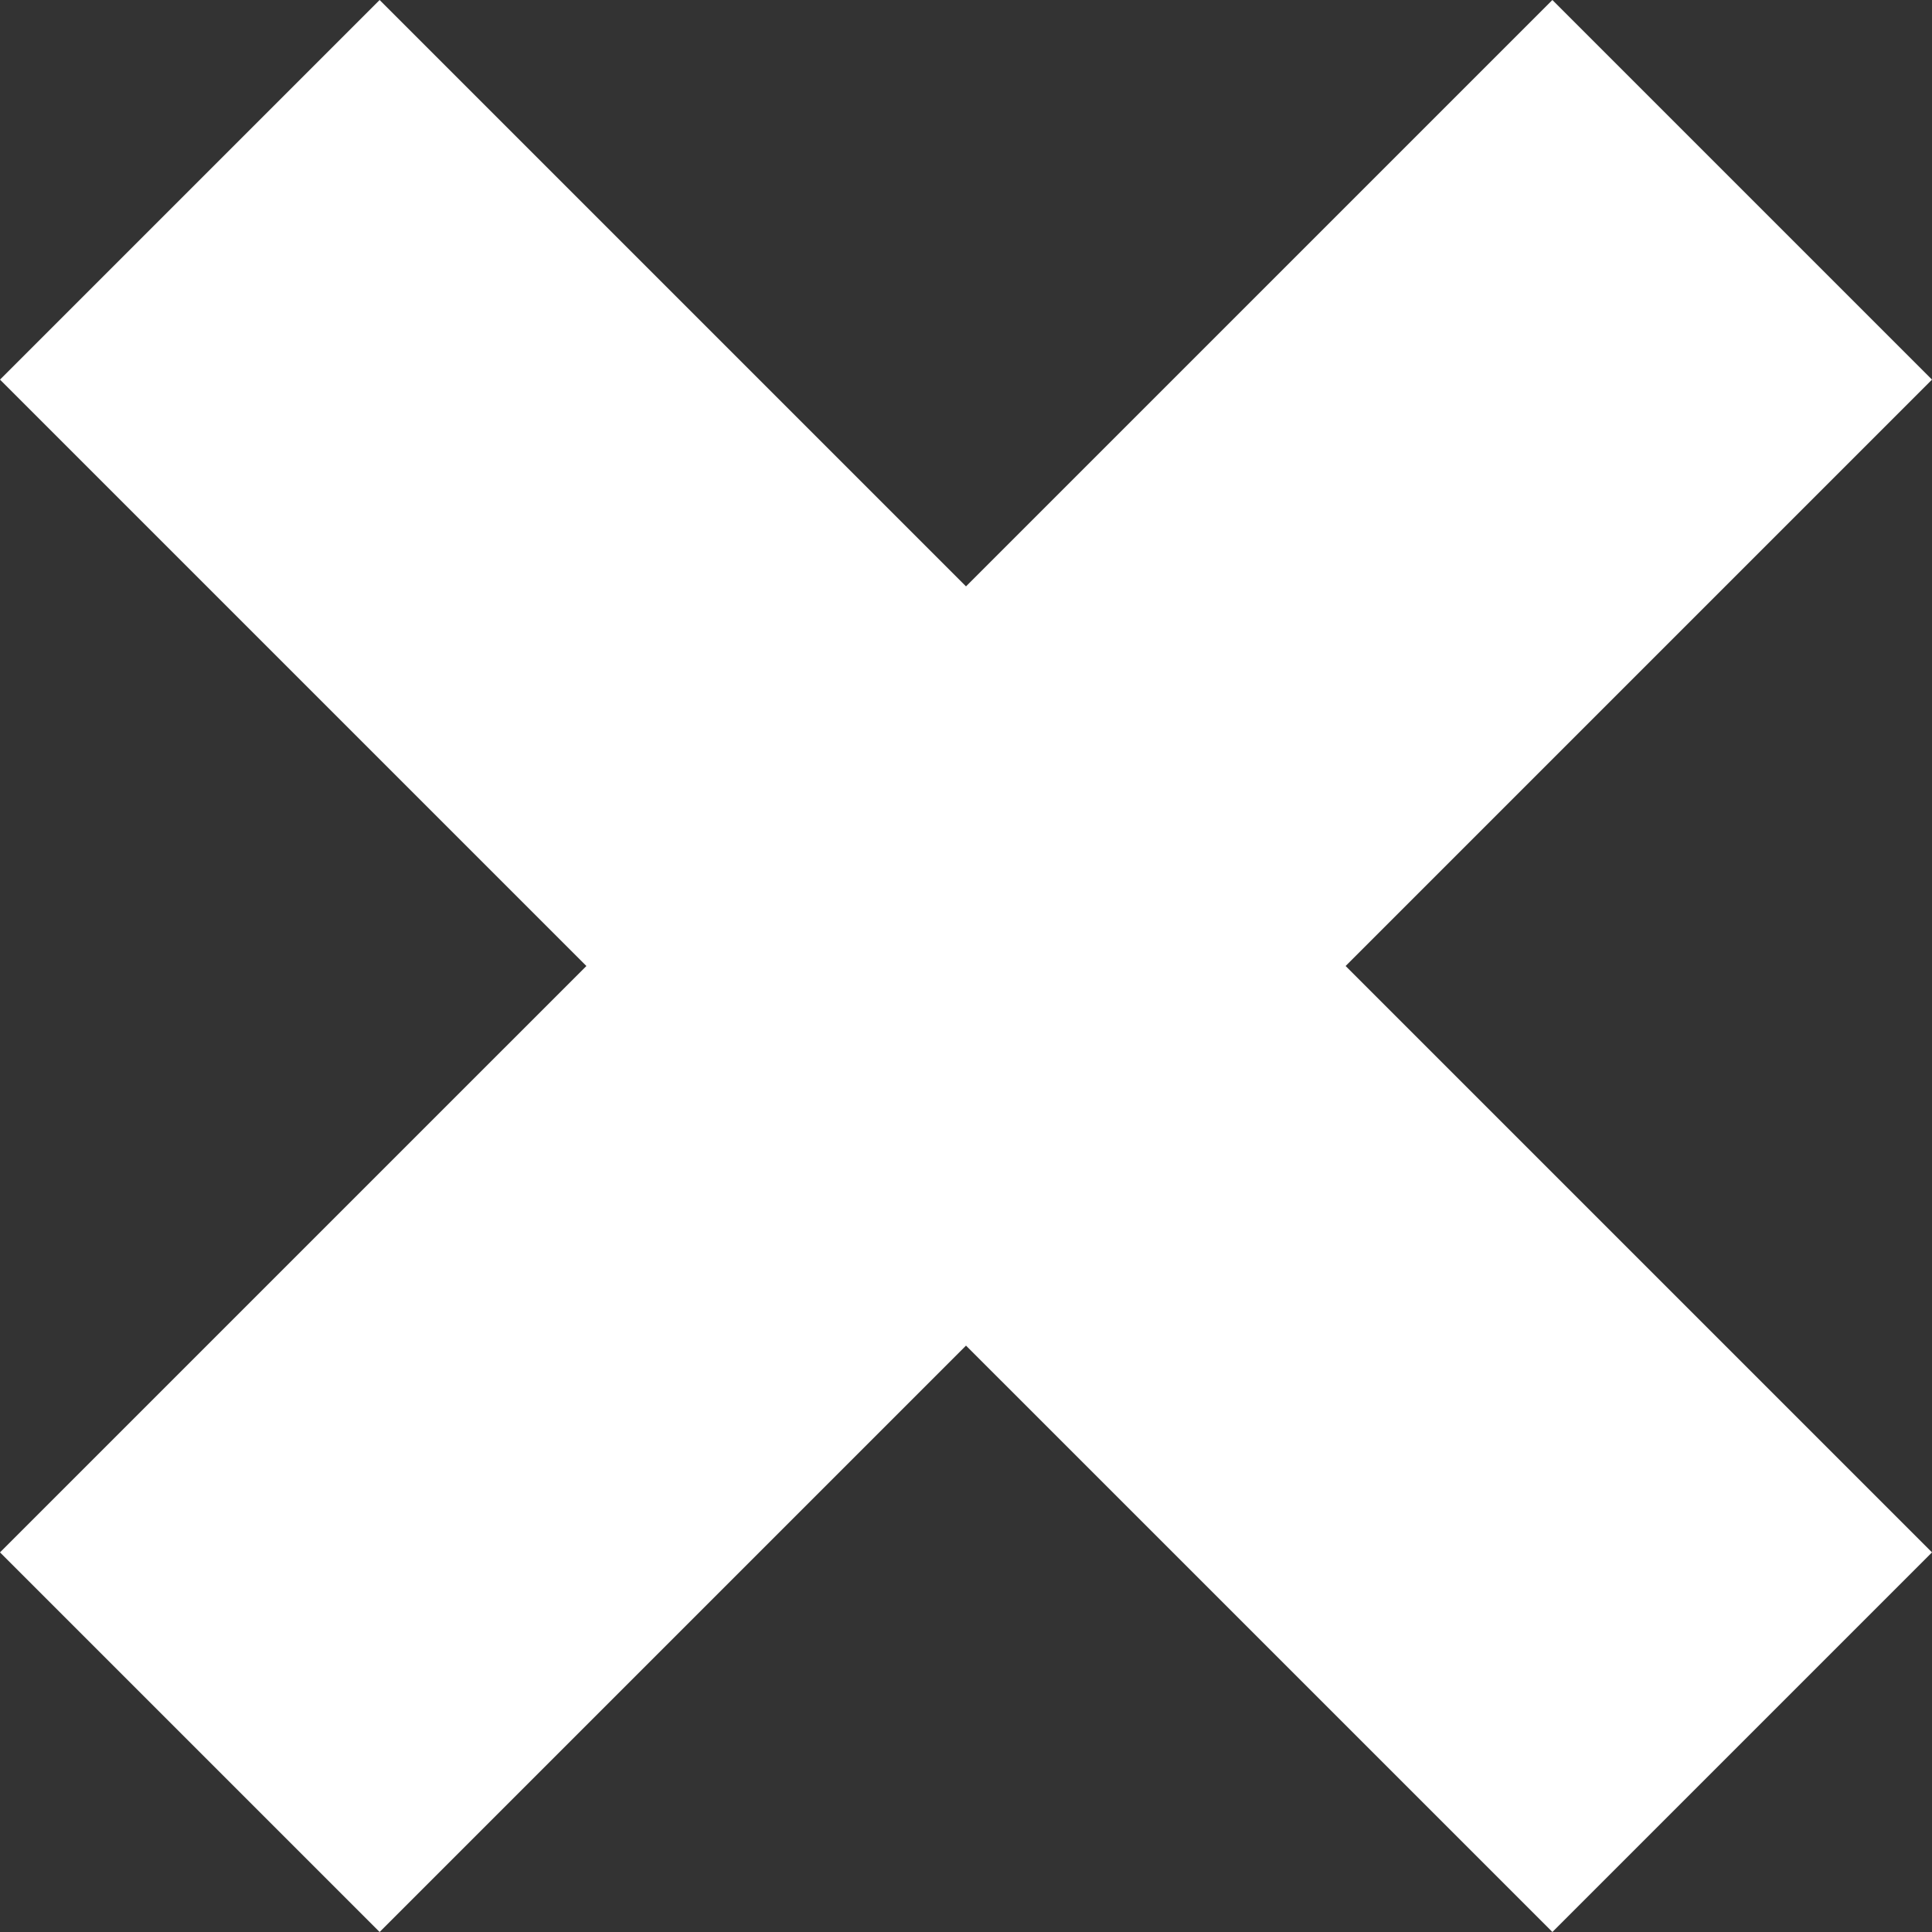 <svg xmlns="http://www.w3.org/2000/svg" width="262.651" height="262.65" viewBox="0 0 262.651 262.65">
  <rect x="0" y="0" width="262.651" height="262.65" fill="#333333" stroke="none"/>
  <path id="Path_79" data-name="Path 79" d="M473.673,53.813,422.067,2.207l-79.72,79.718L262.63,2.207,211.022,53.813l79.72,79.72-79.72,79.718,51.608,51.606,79.718-79.718,79.72,79.718,51.606-51.606-79.72-79.718Z" transform="translate(-211.022 -2.207)" fill="#fff"/>
</svg>
